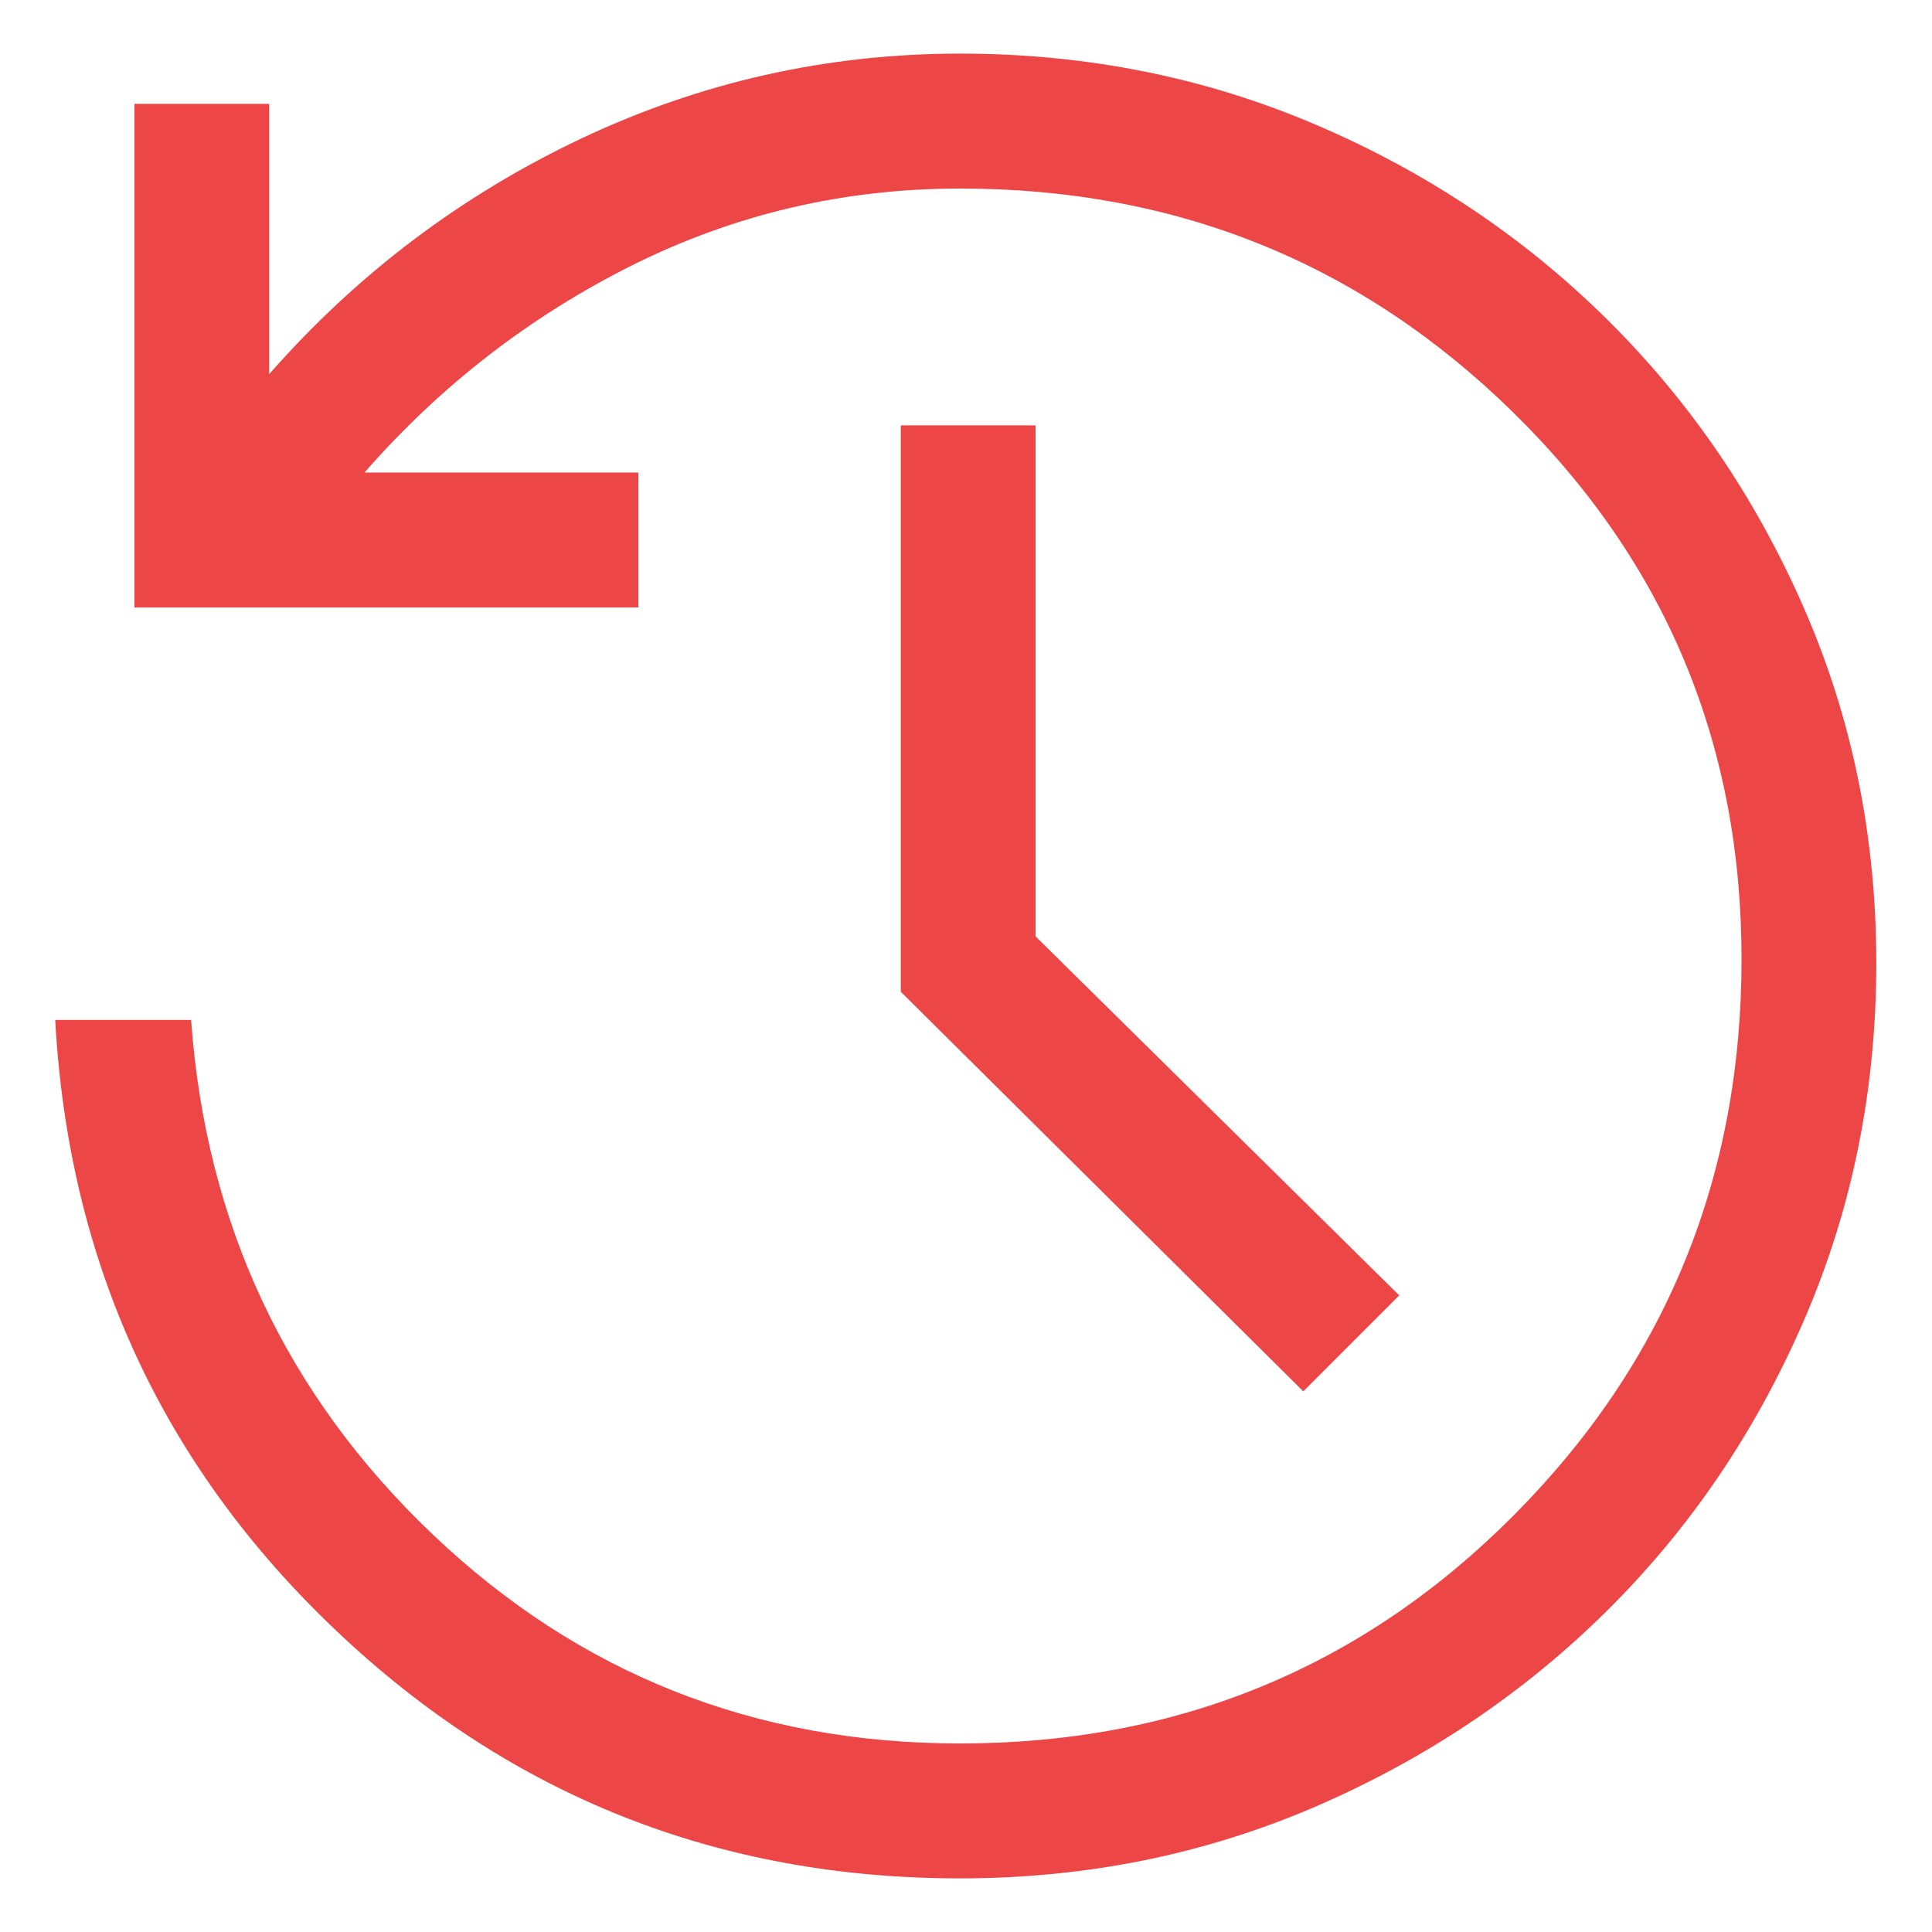 <svg width="12" height="12" viewBox="0 0 12 12" fill="none" xmlns="http://www.w3.org/2000/svg">
<path d="M5.963 11.667C4.461 11.667 3.169 11.154 2.088 10.128C1.007 9.103 0.425 7.838 0.343 6.335H1.187C1.278 7.599 1.777 8.664 2.687 9.53C3.596 10.396 4.688 10.829 5.963 10.829C7.317 10.829 8.464 10.356 9.405 9.409C10.346 8.462 10.817 7.312 10.817 5.957C10.817 4.62 10.344 3.488 9.398 2.561C8.453 1.634 7.308 1.171 5.963 1.171C5.242 1.171 4.564 1.33 3.928 1.647C3.292 1.965 2.737 2.394 2.264 2.935H3.965V3.773H0.835V0.645H1.672V2.324C2.218 1.702 2.863 1.215 3.607 0.862C4.351 0.51 5.136 0.333 5.963 0.333C6.749 0.333 7.487 0.481 8.176 0.776C8.866 1.071 9.468 1.475 9.984 1.986C10.5 2.497 10.907 3.095 11.206 3.78C11.505 4.465 11.654 5.199 11.654 5.982C11.654 6.769 11.505 7.507 11.206 8.198C10.907 8.889 10.5 9.49 9.984 10.002C9.468 10.514 8.866 10.92 8.176 11.219C7.487 11.517 6.749 11.667 5.963 11.667ZM8.095 8.642L5.595 6.16V2.642H6.432V5.816L8.691 8.046L8.095 8.642Z" fill="#ED4646"/>
</svg>
